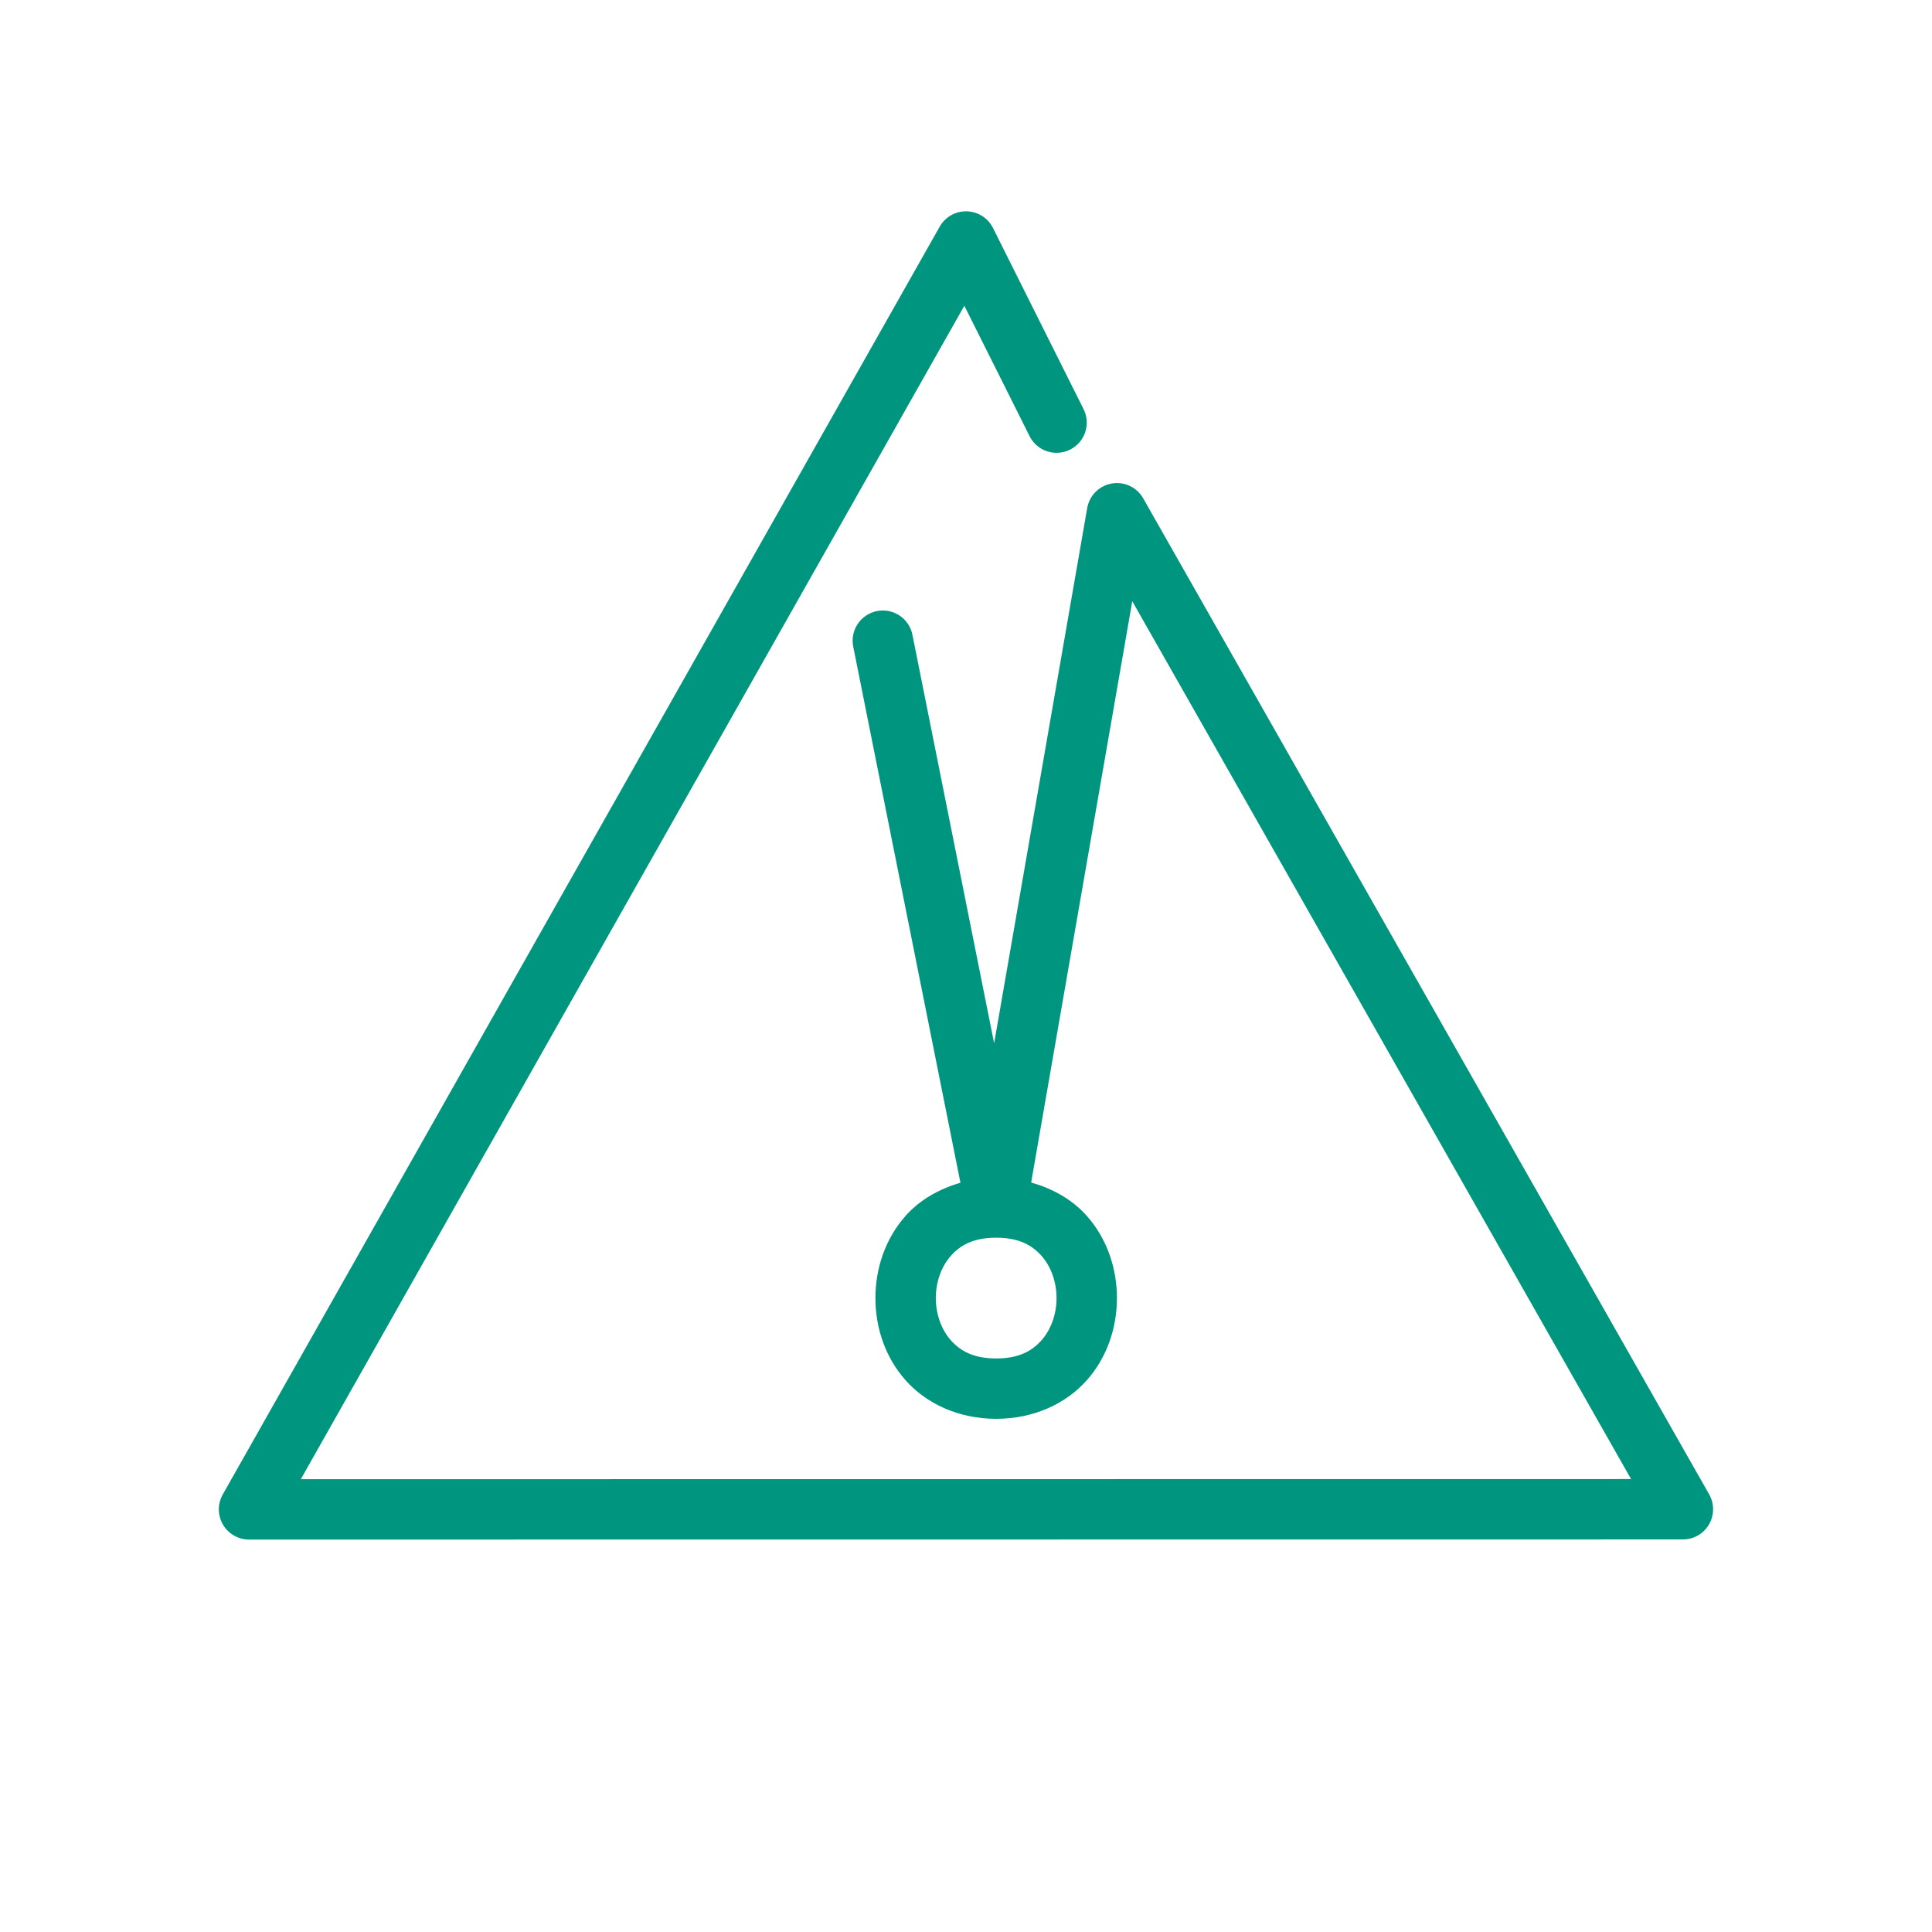 <svg width="100" height="100" viewBox="0 0 100 100" fill="none" xmlns="http://www.w3.org/2000/svg">
<g id="conditions">
<path id="Vector" d="M50.012 10.938C49.733 10.935 49.459 11.008 49.217 11.147C48.976 11.287 48.776 11.488 48.639 11.731L11.529 77.356C11.395 77.594 11.325 77.863 11.327 78.136C11.329 78.409 11.403 78.677 11.54 78.913C11.678 79.149 11.875 79.344 12.112 79.48C12.349 79.616 12.617 79.688 12.89 79.688L87.109 79.681C87.382 79.681 87.65 79.609 87.887 79.473C88.123 79.337 88.32 79.141 88.457 78.905C88.594 78.669 88.668 78.402 88.669 78.129C88.671 77.856 88.602 77.588 88.467 77.35L59.17 25.791C59.011 25.511 58.77 25.288 58.479 25.151C58.188 25.014 57.862 24.971 57.546 25.026C57.229 25.081 56.937 25.232 56.709 25.459C56.482 25.686 56.33 25.977 56.274 26.294L51.456 54.001L47.235 32.898C47.2 32.692 47.124 32.496 47.011 32.32C46.899 32.144 46.752 31.992 46.58 31.874C46.408 31.756 46.214 31.673 46.01 31.631C45.805 31.589 45.594 31.588 45.389 31.629C45.185 31.67 44.99 31.751 44.817 31.869C44.645 31.986 44.497 32.136 44.383 32.312C44.27 32.487 44.193 32.683 44.156 32.888C44.12 33.094 44.125 33.305 44.171 33.508L49.713 61.221C48.571 61.546 47.585 62.132 46.878 62.927C45.81 64.128 45.312 65.668 45.312 67.188C45.312 68.707 45.81 70.247 46.878 71.448C47.946 72.649 49.609 73.438 51.562 73.438C53.516 73.438 55.179 72.649 56.247 71.448C57.314 70.247 57.812 68.707 57.812 67.188C57.812 65.668 57.314 64.128 56.247 62.927C55.531 62.122 54.531 61.53 53.372 61.209L58.606 31.119L84.424 76.556L15.57 76.563L49.914 15.826L51.532 19.058L53.29 22.574C53.381 22.758 53.508 22.921 53.663 23.056C53.819 23.19 53.998 23.293 54.193 23.358C54.388 23.423 54.593 23.449 54.798 23.434C55.003 23.419 55.203 23.365 55.386 23.273C55.57 23.181 55.734 23.054 55.868 22.899C56.002 22.744 56.105 22.564 56.17 22.369C56.235 22.175 56.261 21.969 56.246 21.764C56.232 21.56 56.177 21.36 56.085 21.176L54.327 17.661L51.398 11.801C51.269 11.543 51.071 11.326 50.827 11.174C50.582 11.022 50.3 10.94 50.012 10.938ZM51.562 64.063C52.734 64.063 53.414 64.446 53.909 65.002C54.404 65.559 54.687 66.363 54.687 67.188C54.687 68.012 54.404 68.816 53.909 69.373C53.414 69.929 52.734 70.313 51.562 70.313C50.391 70.313 49.71 69.929 49.216 69.373C48.721 68.816 48.437 68.012 48.437 67.188C48.437 66.363 48.721 65.559 49.216 65.002C49.71 64.446 50.391 64.063 51.562 64.063Z" fill="#00957F"/>
</g>
</svg>
